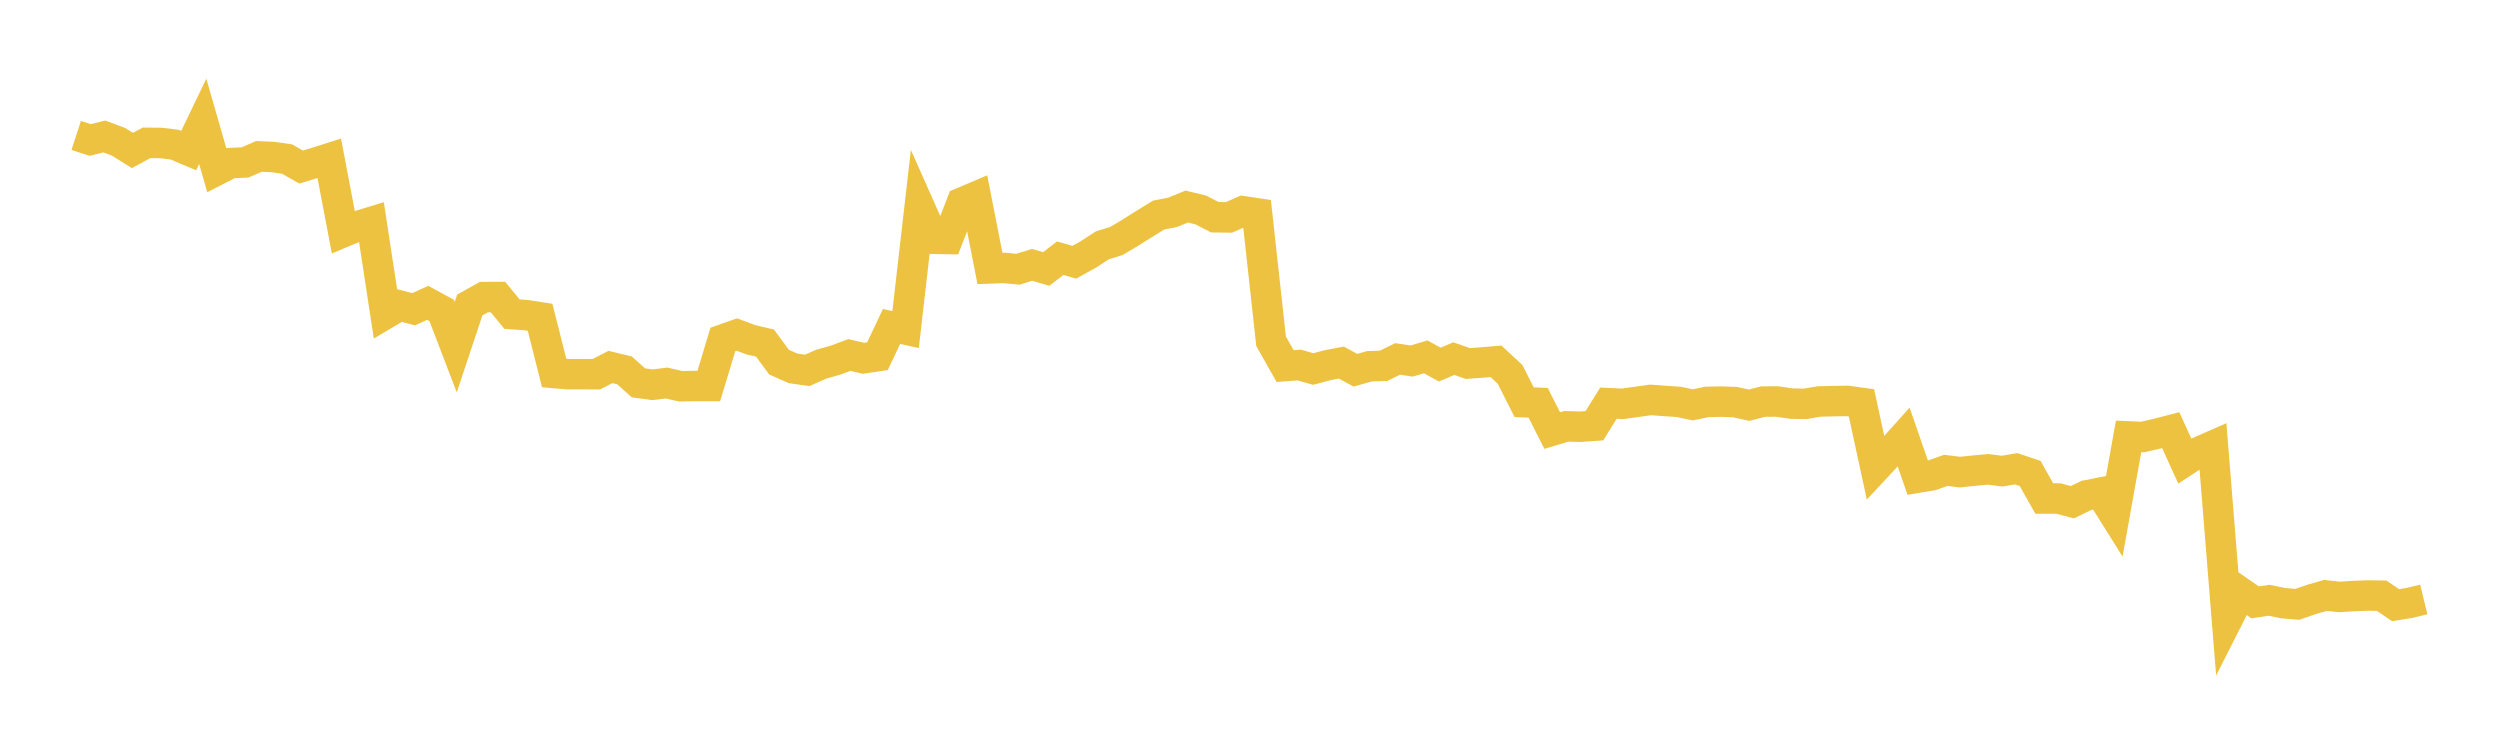 <svg width="164" height="48" xmlns="http://www.w3.org/2000/svg" xmlns:xlink="http://www.w3.org/1999/xlink"><path fill="none" stroke="rgb(237,194,64)" stroke-width="2" d="M5,8.884L5.922,9.183L6.844,8.952L7.766,9.298L8.689,9.872L9.611,9.37L10.533,9.378L11.455,9.488L12.377,9.878L13.299,7.959L14.222,11.167L15.144,10.694L16.066,10.659L16.988,10.26L17.91,10.3L18.832,10.433L19.754,10.96L20.677,10.677L21.599,10.384L22.521,15.227L23.443,14.839L24.365,14.557L25.287,20.592L26.21,20.045L27.132,20.287L28.054,19.867L28.976,20.367L29.898,22.774L30.82,20.006L31.743,19.489L32.665,19.485L33.587,20.606L34.509,20.672L35.431,20.814L36.353,24.47L37.275,24.547L38.198,24.545L39.12,24.55L40.042,24.075L40.964,24.296L41.886,25.117L42.808,25.24L43.731,25.127L44.653,25.338L45.575,25.323L46.497,25.323L47.419,22.271L48.341,21.946L49.263,22.29L50.186,22.506L51.108,23.761L52.03,24.165L52.952,24.297L53.874,23.889L54.796,23.632L55.719,23.287L56.641,23.504L57.563,23.367L58.485,21.417L59.407,21.619L60.329,13.588L61.251,15.663L62.174,15.679L63.096,13.293L64.018,12.902L64.94,17.608L65.862,17.576L66.784,17.66L67.707,17.374L68.629,17.646L69.551,16.938L70.473,17.204L71.395,16.691L72.317,16.092L73.24,15.808L74.162,15.257L75.084,14.678L76.006,14.108L76.928,13.928L77.85,13.549L78.772,13.774L79.695,14.25L80.617,14.262L81.539,13.856L82.461,13.995L83.383,22.386L84.305,24.014L85.228,23.946L86.15,24.208L87.072,23.961L87.994,23.783L88.916,24.287L89.838,24.026L90.76,23.998L91.683,23.546L92.605,23.684L93.527,23.411L94.449,23.916L95.371,23.526L96.293,23.846L97.216,23.78L98.138,23.702L99.06,24.558L99.982,26.384L100.904,26.424L101.826,28.246L102.749,27.967L103.671,27.993L104.593,27.927L105.515,26.448L106.437,26.491L107.359,26.364L108.281,26.234L109.204,26.301L110.126,26.364L111.048,26.56L111.97,26.365L112.892,26.345L113.814,26.378L114.737,26.582L115.659,26.344L116.581,26.338L117.503,26.475L118.425,26.492L119.347,26.336L120.269,26.315L121.192,26.3L122.114,26.429L123.036,30.691L123.958,29.701L124.88,28.672L125.802,31.335L126.725,31.183L127.647,30.855L128.569,30.97L129.491,30.875L130.413,30.789L131.335,30.906L132.257,30.751L133.18,31.062L134.102,32.7L135.024,32.701L135.946,32.945L136.868,32.499L137.79,32.315L138.713,33.787L139.635,28.629L140.557,28.669L141.479,28.455L142.401,28.217L143.323,30.25L144.246,29.647L145.168,29.241L146.09,40.697L147.012,38.877L147.934,39.514L148.856,39.379L149.778,39.569L150.701,39.645L151.623,39.326L152.545,39.06L153.467,39.16L154.389,39.101L155.311,39.066L156.234,39.078L157.156,39.701L158.078,39.548L159,39.325"></path></svg>